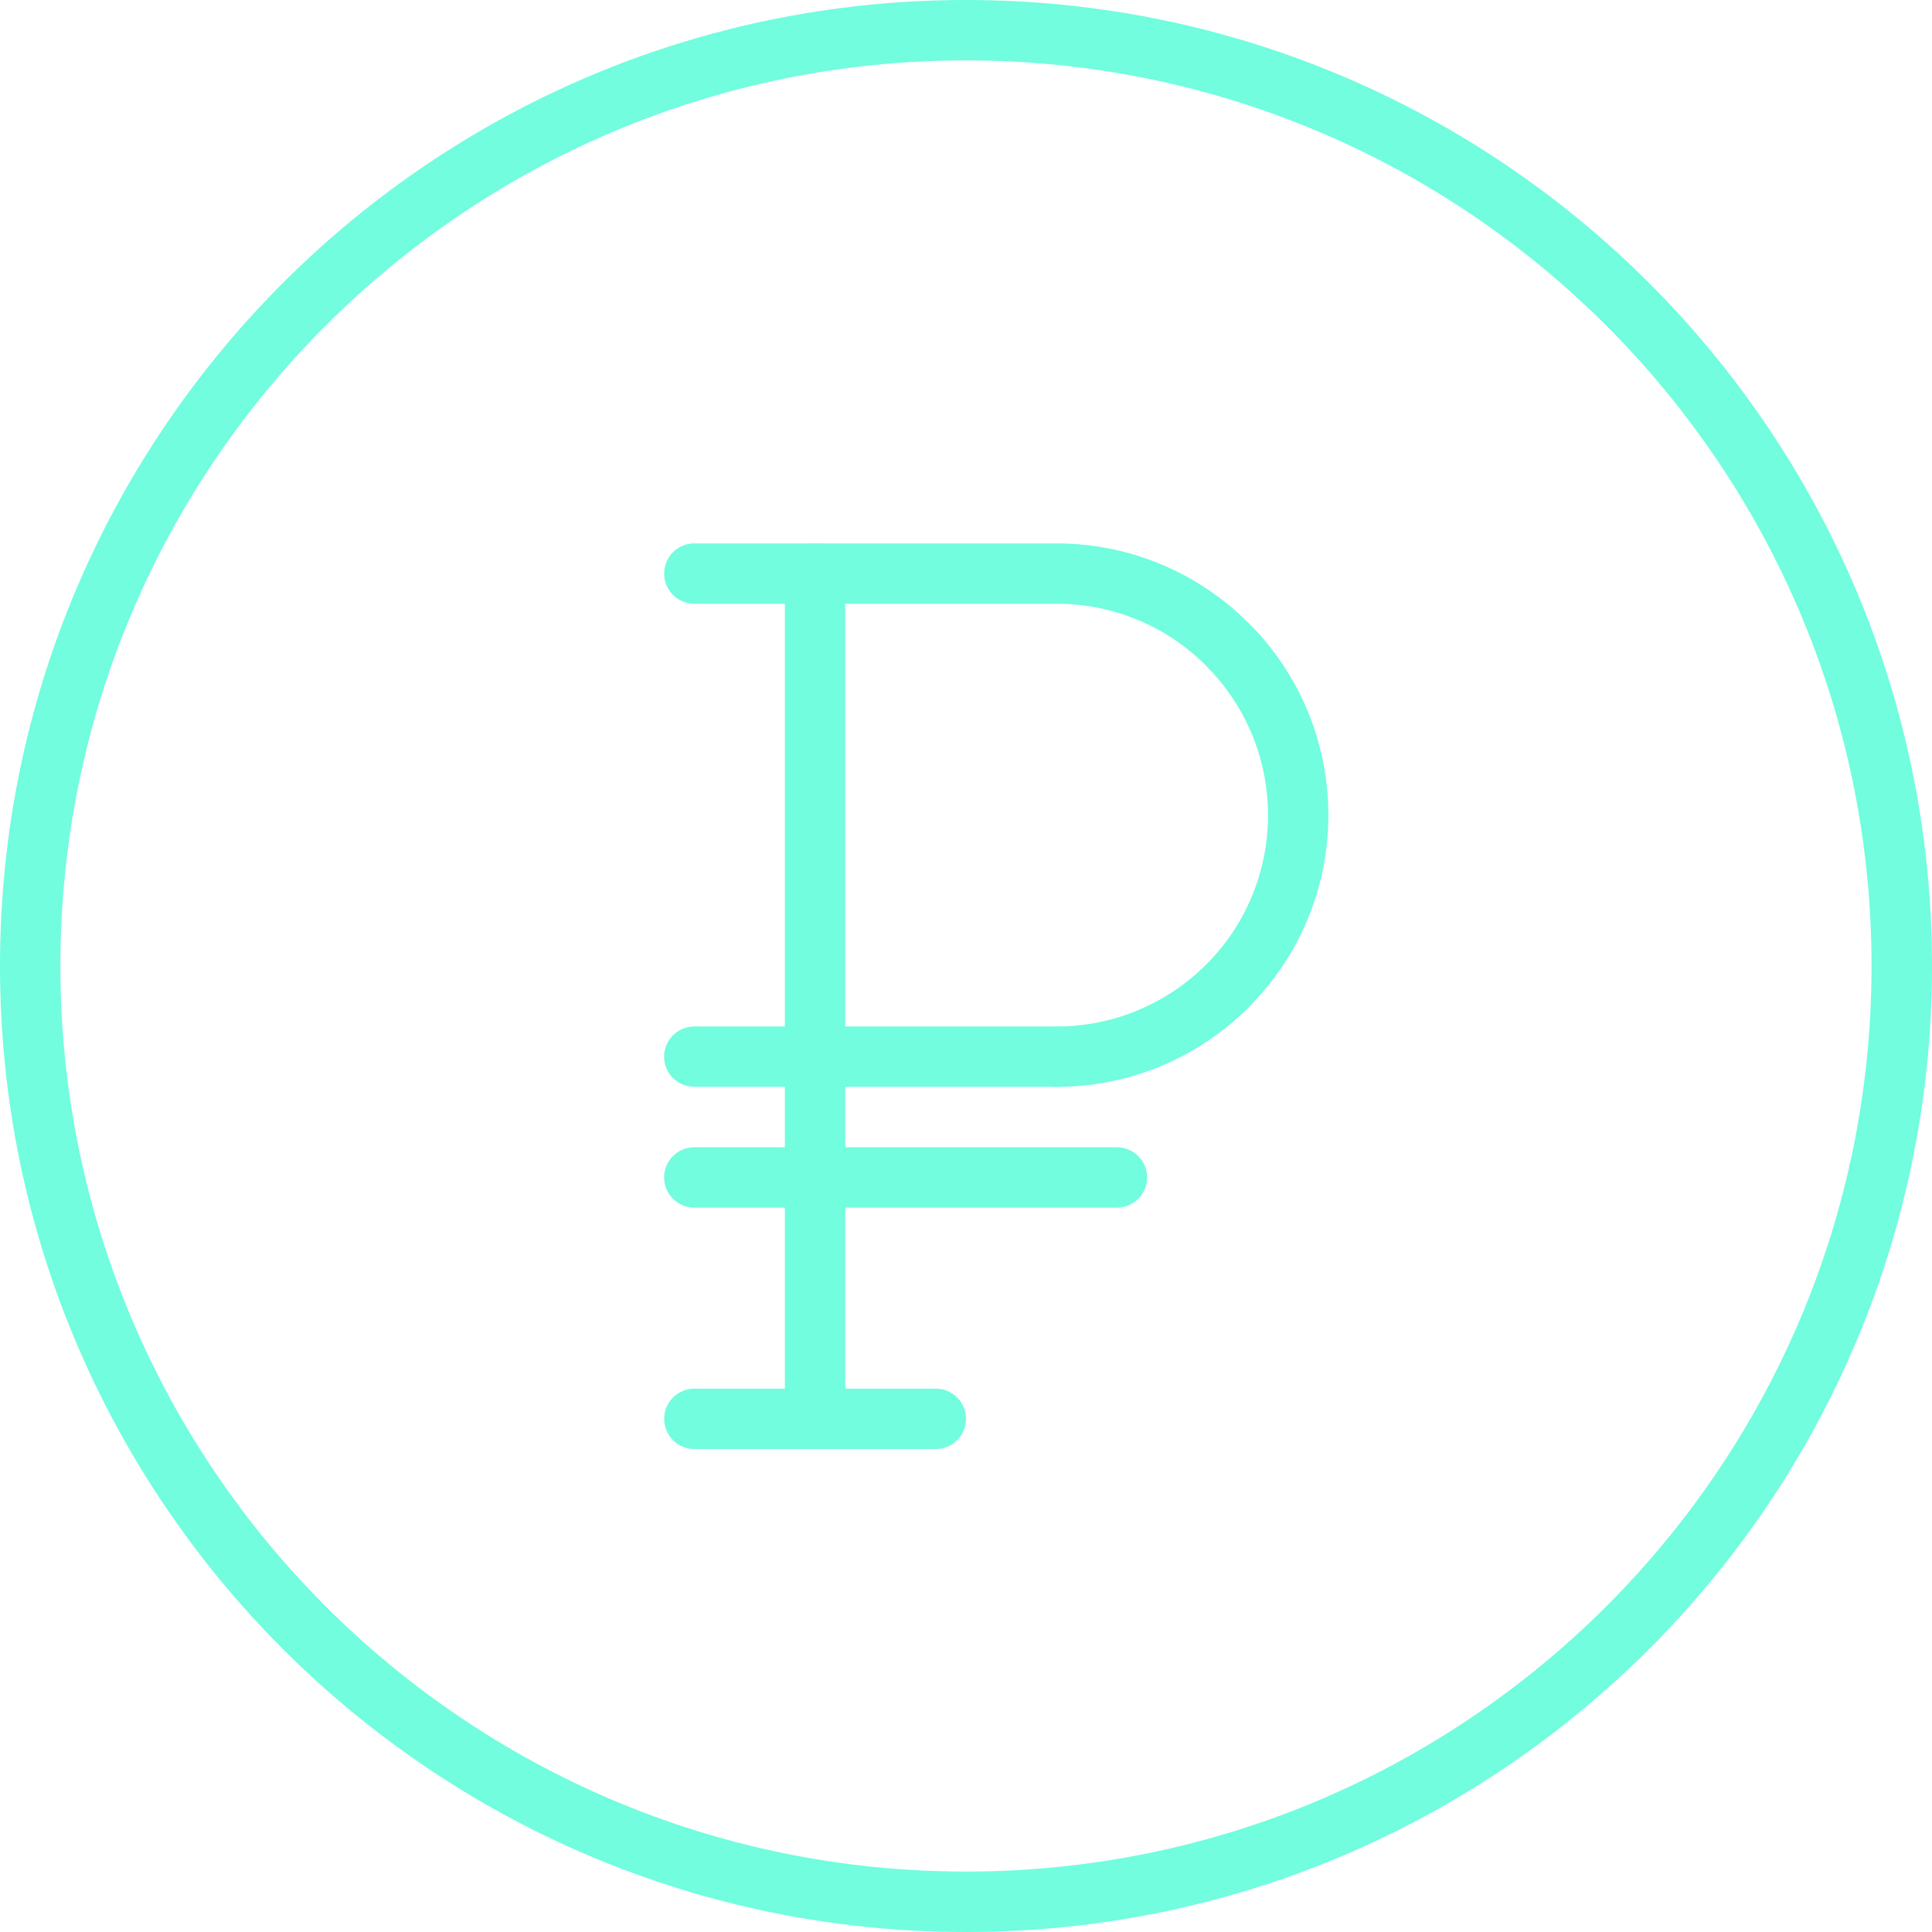 <?xml version="1.0" encoding="UTF-8"?> <svg xmlns="http://www.w3.org/2000/svg" width="90" height="90" viewBox="0 0 90 90" fill="none"><g clip-path="url(#clip0_256_21607)"><path d="M87.184 44.998C87.184 33.35 82.46 22.802 74.828 15.167C67.195 7.535 56.647 2.813 44.998 2.813C33.35 2.813 22.802 7.537 15.17 15.169C7.535 22.802 2.813 33.35 2.813 44.998C2.813 56.647 7.537 67.198 15.169 74.83C22.801 82.462 33.35 87.185 44.997 87.185C56.645 87.185 67.193 82.463 74.828 74.83C82.462 67.198 87.184 56.65 87.184 44.998ZM76.82 13.181C84.962 21.323 90 32.572 90 45.002C90 57.426 84.963 68.677 76.82 76.823C68.674 84.963 57.423 90 44.998 90C32.574 90 21.323 84.963 13.178 76.82C5.04 68.677 0 57.426 0 44.998C0 32.574 5.037 21.323 13.181 13.178C21.32 5.04 32.571 0 44.998 0C57.423 0 68.674 5.037 76.82 13.181Z" fill="#71FDDE"></path><path d="M43.595 64.689C44.372 64.689 45.001 65.319 45.001 66.095C45.001 66.871 44.372 67.501 43.595 67.501H32.344C31.568 67.501 30.939 66.871 30.939 66.095C30.939 65.319 31.568 64.689 32.344 64.689H43.595Z" fill="#71FDDE"></path><path d="M49.22 50.629C48.444 50.629 47.814 50 47.814 49.223C47.814 48.447 48.444 47.818 49.22 47.818C51.936 47.818 54.401 46.716 56.182 44.935L56.261 44.862C57.992 43.093 59.068 40.66 59.068 37.977C59.068 35.258 57.964 32.794 56.183 31.015L56.11 30.936C54.338 29.199 51.905 28.125 49.222 28.125H32.344C31.568 28.125 30.939 27.496 30.939 26.72C30.939 25.943 31.568 25.314 32.344 25.314H49.22C52.663 25.314 55.795 26.696 58.08 28.94L58.171 29.023C60.46 31.311 61.88 34.478 61.88 37.974C61.88 41.416 60.498 44.546 58.257 46.831L58.174 46.922C55.883 49.212 52.716 50.629 49.22 50.629Z" fill="#71FDDE"></path><path d="M32.341 50.629C31.565 50.629 30.936 50 30.936 49.223C30.936 48.447 31.565 47.818 32.341 47.818H49.214C49.991 47.818 50.62 48.447 50.62 49.223C50.62 50 49.991 50.629 49.214 50.629H32.341Z" fill="#71FDDE"></path><path d="M39.374 66.096C39.374 66.873 38.745 67.502 37.968 67.502C37.192 67.502 36.562 66.873 36.562 66.096V26.723C36.562 25.946 37.192 25.317 37.968 25.317C38.745 25.317 39.374 25.946 39.374 26.723V66.096Z" fill="#71FDDE"></path><path d="M32.341 56.255C31.565 56.255 30.936 55.626 30.936 54.85C30.936 54.073 31.565 53.444 32.341 53.444H52.032C52.808 53.444 53.438 54.073 53.438 54.85C53.438 55.626 52.808 56.255 52.032 56.255H32.341Z" fill="#71FDDE"></path></g><defs><clipPath id="clip0_256_21607"><rect width="90" height="90" fill="white"></rect></clipPath></defs></svg> 
